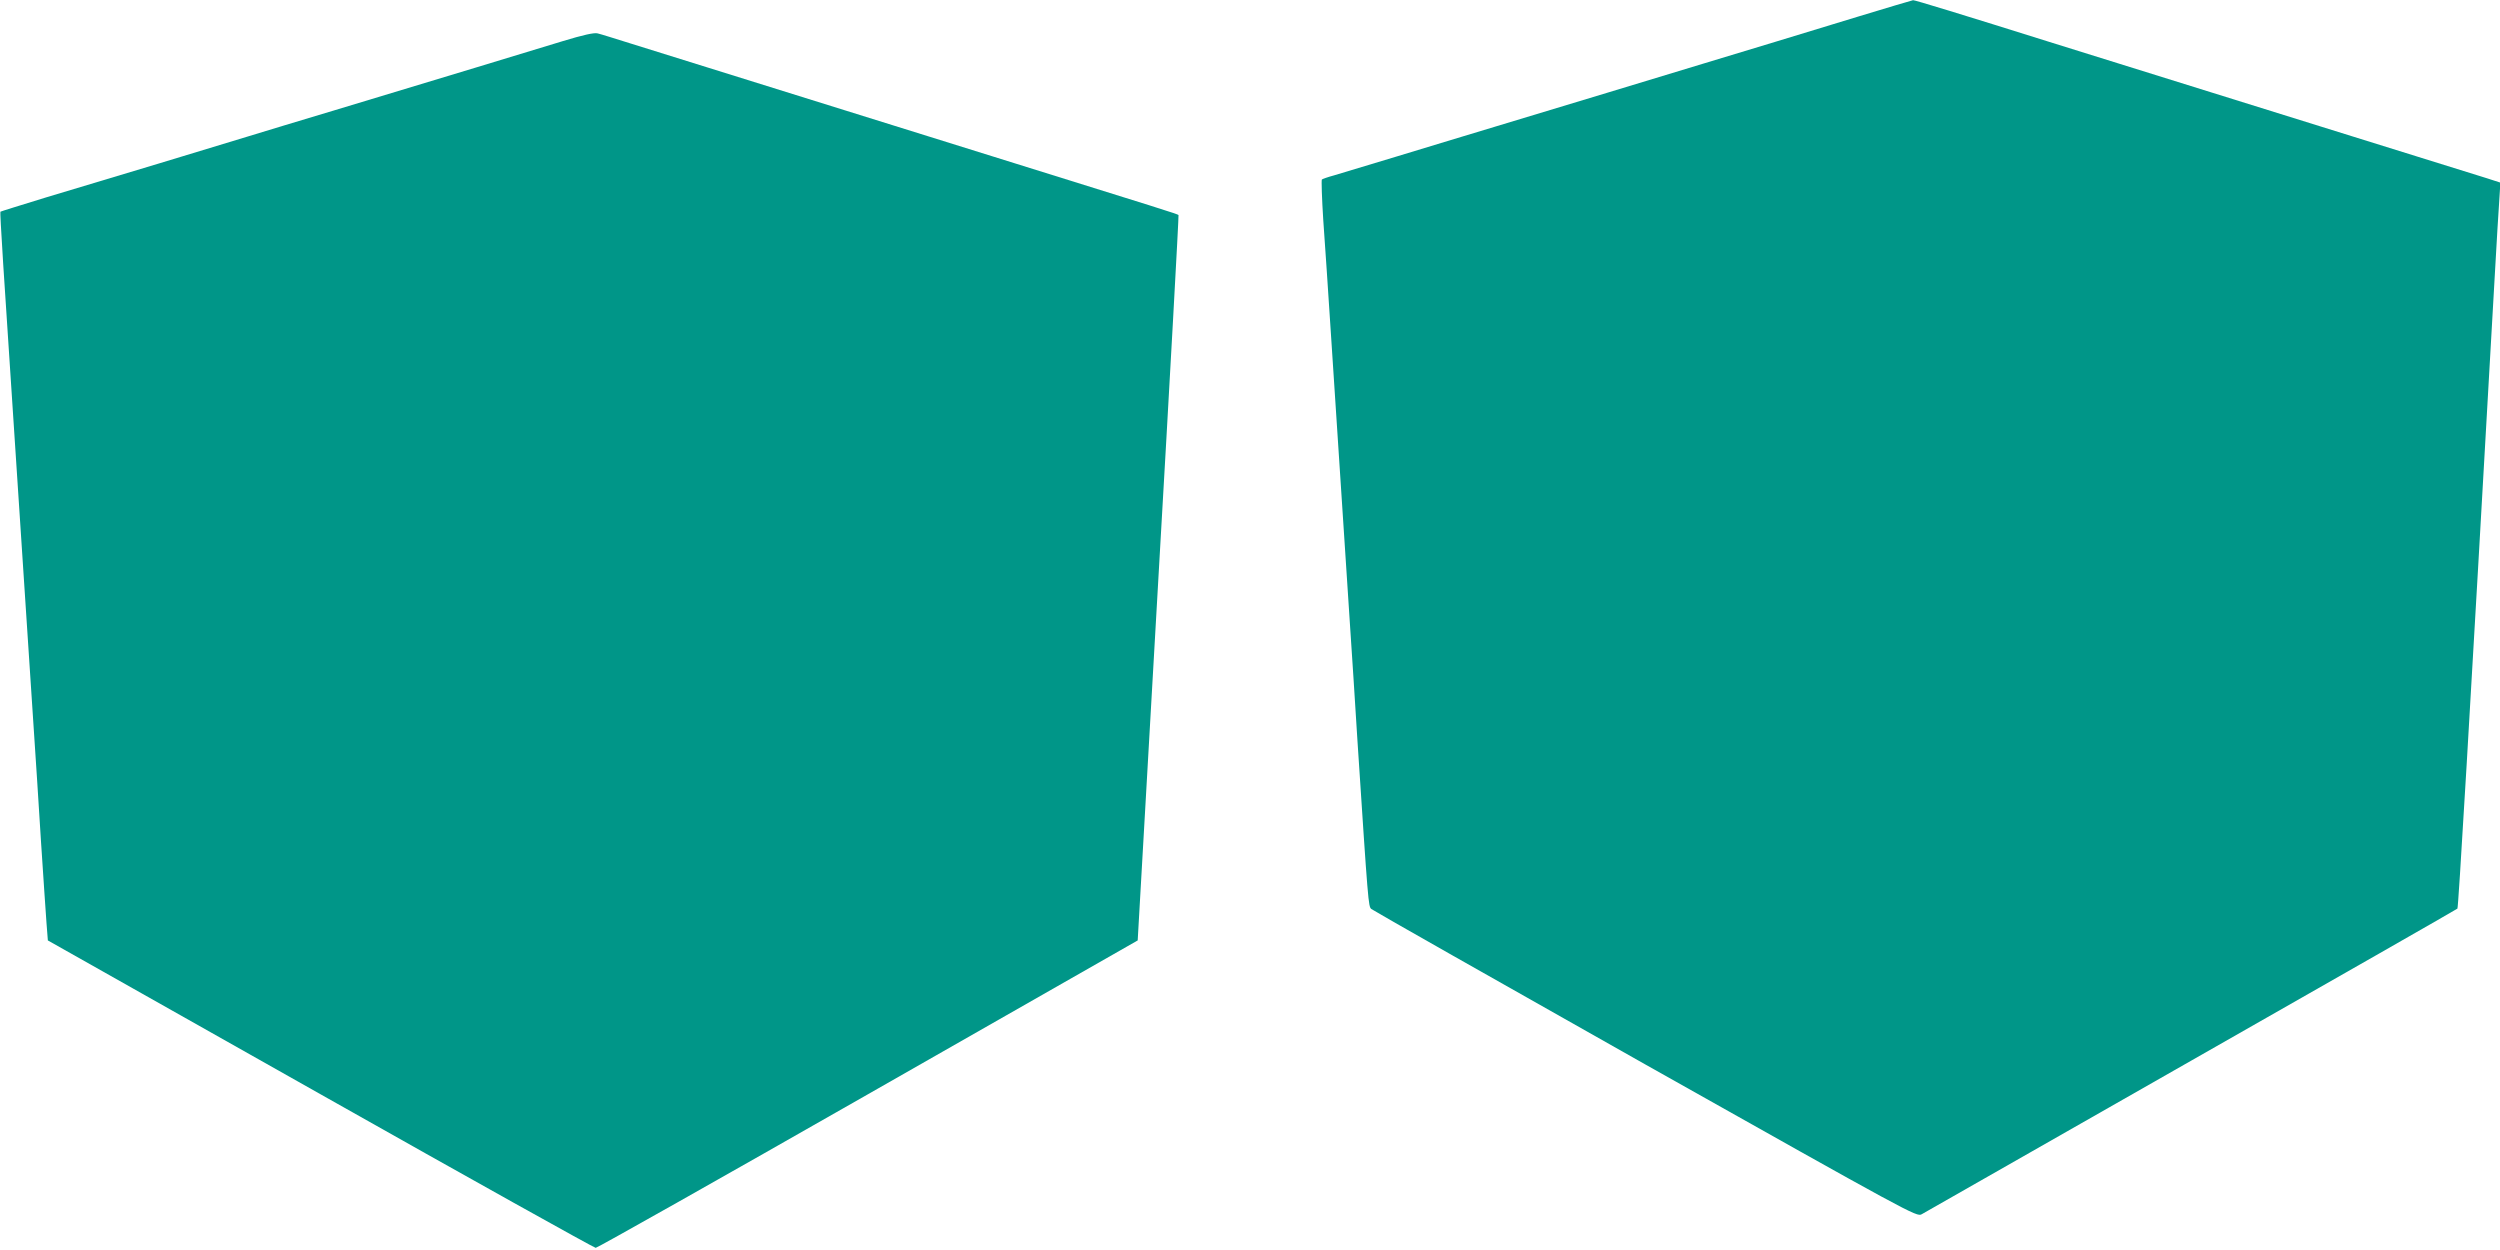 <?xml version="1.0" standalone="no"?>
<!DOCTYPE svg PUBLIC "-//W3C//DTD SVG 20010904//EN"
 "http://www.w3.org/TR/2001/REC-SVG-20010904/DTD/svg10.dtd">
<svg version="1.0" xmlns="http://www.w3.org/2000/svg"
 width="1280pt" height="640pt" viewBox="0 0 1280 640"
 preserveAspectRatio="xMidYMid meet">
<g transform="translate(0,640) scale(0.1,-0.1)"
fill="#009688" stroke="none">
<path d="M9510 6314 c-151 -46 -340 -104 -420 -128 -80 -24 -242 -73 -360
-109 -235 -72 -727 -220 -1080 -327 -124 -37 -346 -105 -495 -150 -148 -45
-295 -89 -325 -98 -30 -8 -58 -18 -62 -21 -3 -3 0 -96 7 -206 8 -110 26 -378
40 -595 36 -551 72 -1102 95 -1450 11 -162 29 -441 40 -620 55 -840 56 -850
71 -864 8 -7 639 -365 1403 -796 1360 -765 1390 -782 1415 -767 14 8 636 362
1381 787 745 424 1358 774 1362 778 5 6 56 857 193 3272 8 140 17 298 21 350
l6 95 -68 22 c-38 12 -346 108 -684 213 -874 272 -1361 424 -1540 480 -465
146 -707 220 -715 219 -6 -1 -134 -39 -285 -85z"/>
<path d="M2880 6189 c-153 -47 -632 -192 -1175 -356 -154 -46 -352 -106 -440
-133 -179 -55 -682 -207 -1030 -311 -126 -39 -231 -71 -233 -73 -3 -4 17 -323
73 -1161 8 -121 28 -429 45 -685 17 -256 39 -598 50 -760 11 -162 29 -441 40
-620 12 -179 24 -365 28 -415 l7 -90 1395 -787 c767 -433 1402 -787 1410 -787
8 0 636 354 1395 787 l1380 787 106 1855 c59 1020 105 1857 103 1859 -4 5 -87
31 -954 301 -1066 332 -1700 530 -1850 577 -80 25 -156 49 -170 52 -17 5 -75
-8 -180 -40z"/>
</g>
</svg>
